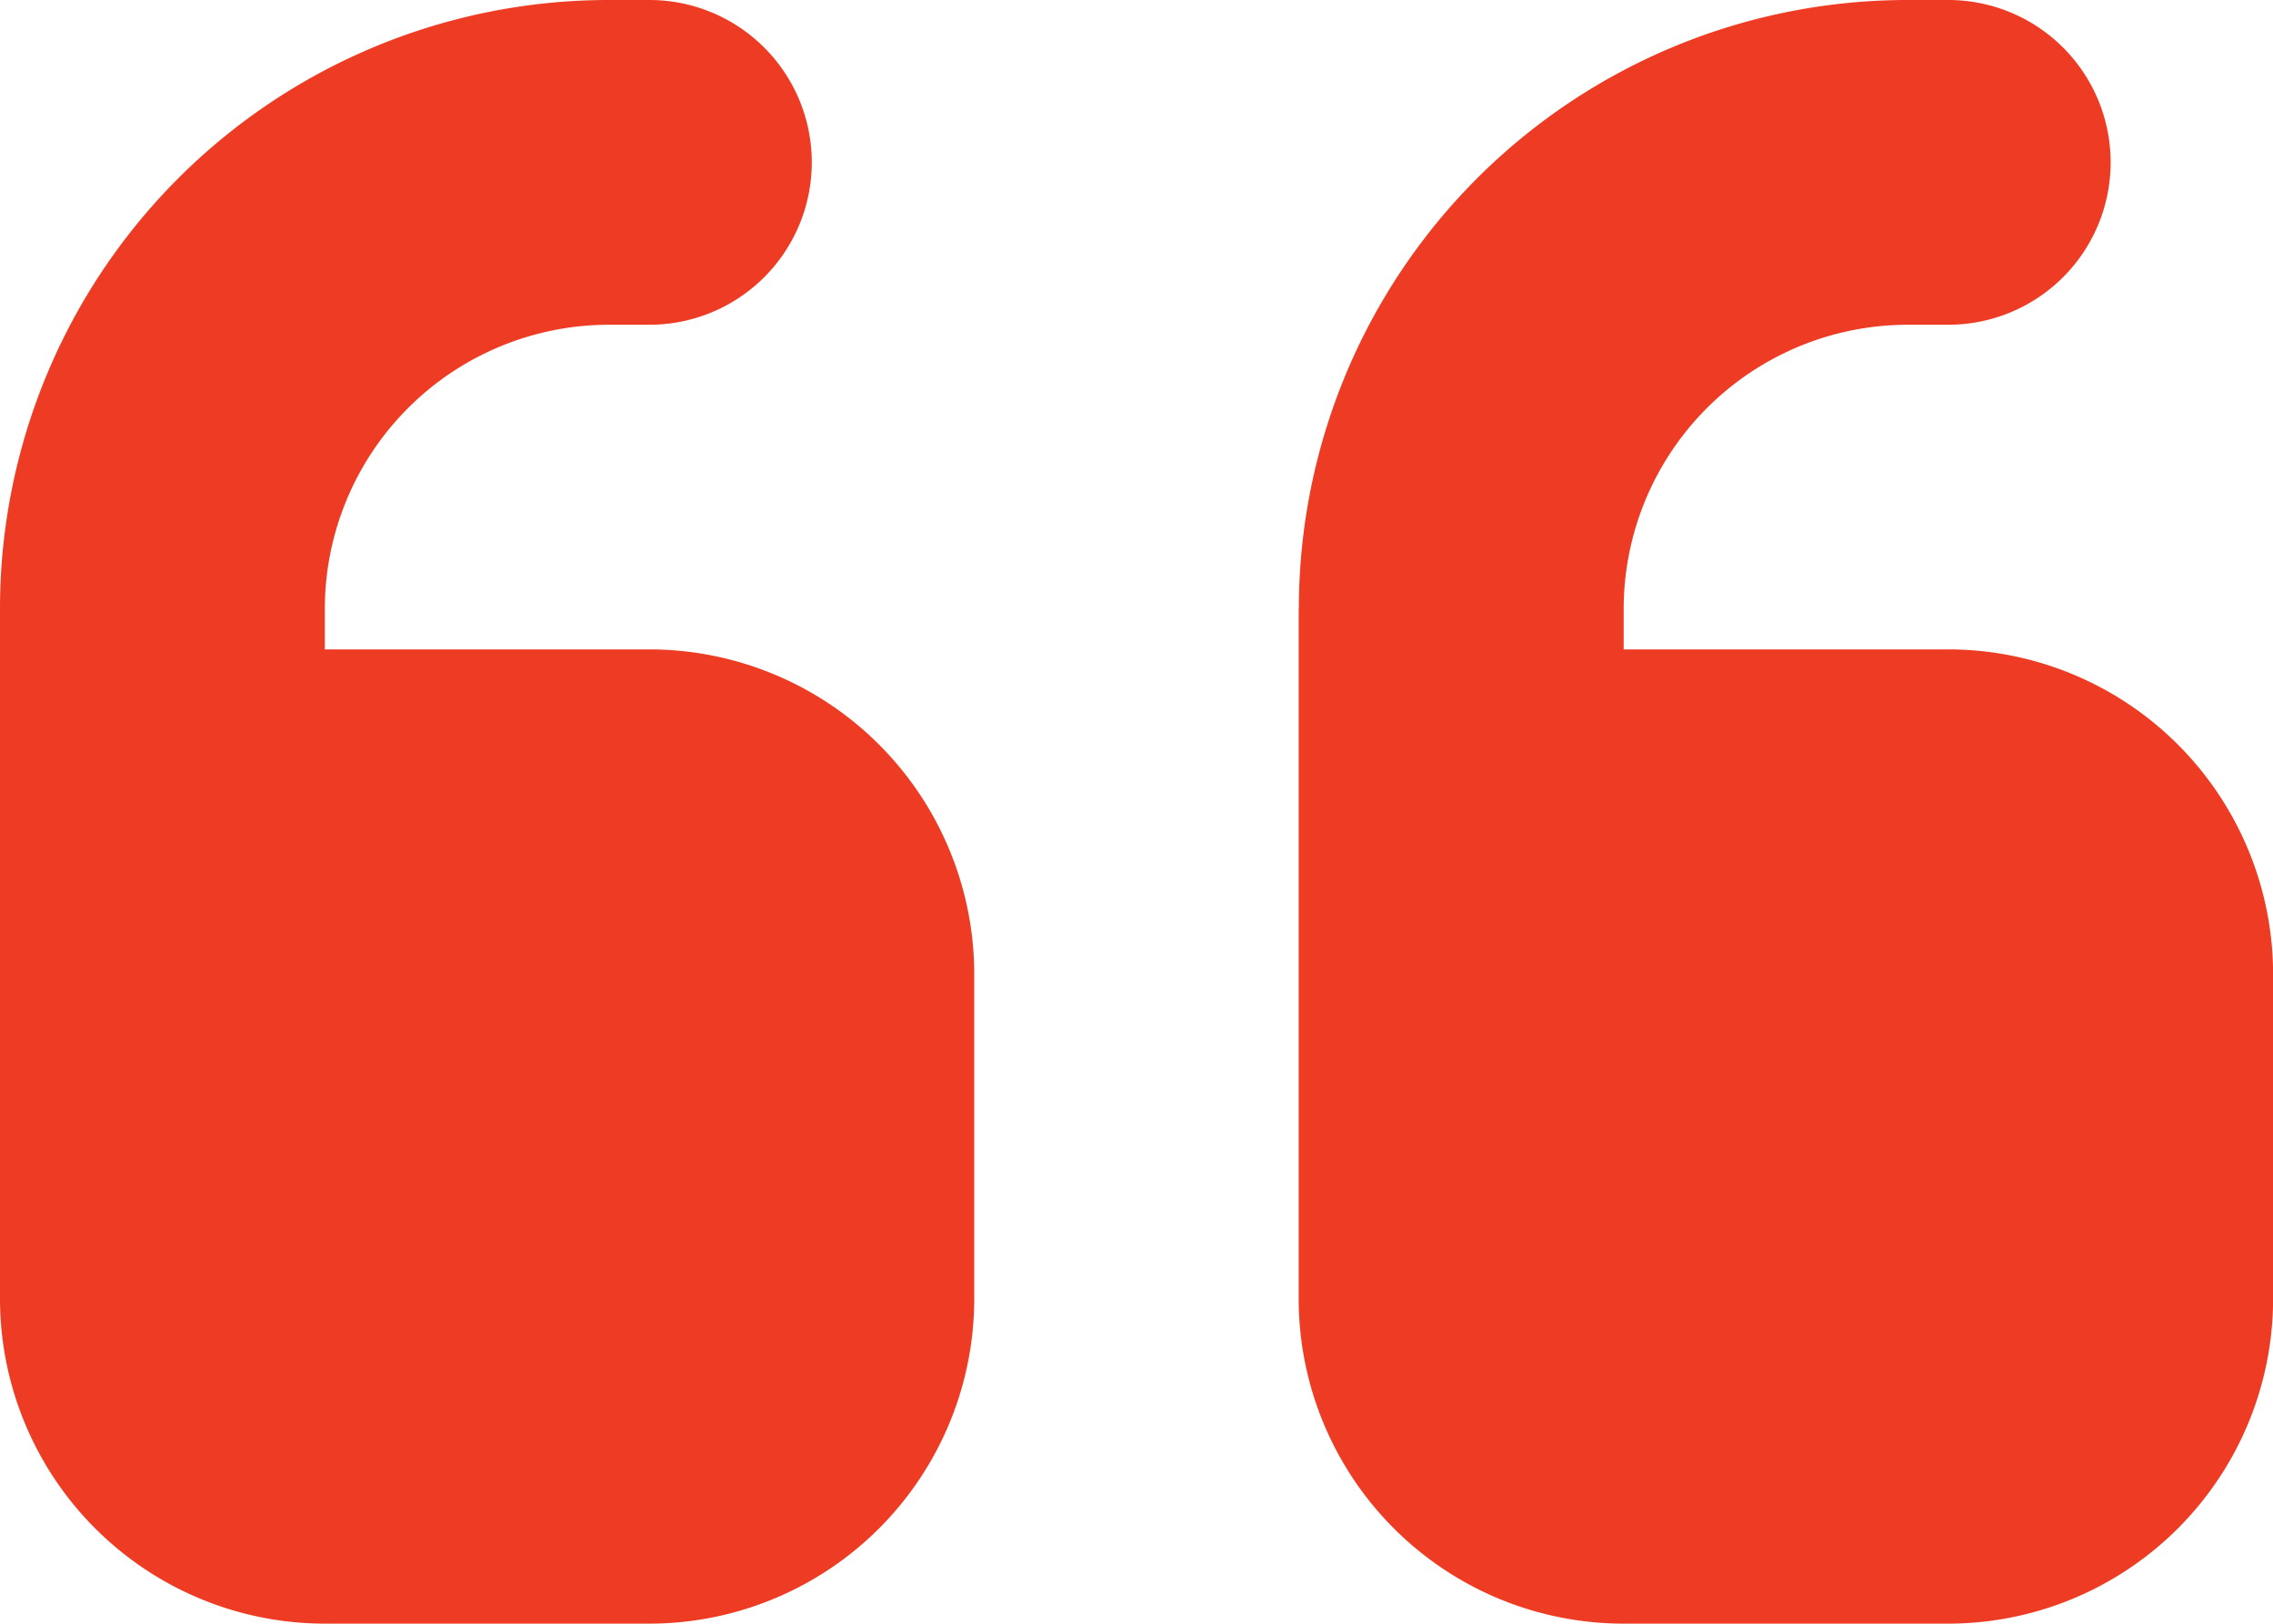 <svg xmlns="http://www.w3.org/2000/svg" width="64.827" height="46.305" viewBox="0 0 64.827 46.305">
  <path id="quote-left" d="M0,113.364A17.359,17.359,0,0,1,17.364,96h1.158a4.63,4.63,0,0,1,0,9.261H17.364a8.109,8.109,0,0,0-8.1,8.1v1.158h9.261a9.27,9.27,0,0,1,9.261,9.261v9.261a9.27,9.27,0,0,1-9.261,9.261H9.261A9.27,9.27,0,0,1,0,133.044v-19.68Zm37.044,0A17.359,17.359,0,0,1,54.408,96h1.158a4.63,4.63,0,1,1,0,9.261H54.408a8.109,8.109,0,0,0-8.1,8.1v1.158h9.261a9.27,9.27,0,0,1,9.261,9.261v9.261a9.27,9.27,0,0,1-9.261,9.261H46.3a9.27,9.27,0,0,1-9.261-9.261v-19.68Z" transform="translate(0 -96)" fill="#ee3c24"/>
</svg>
